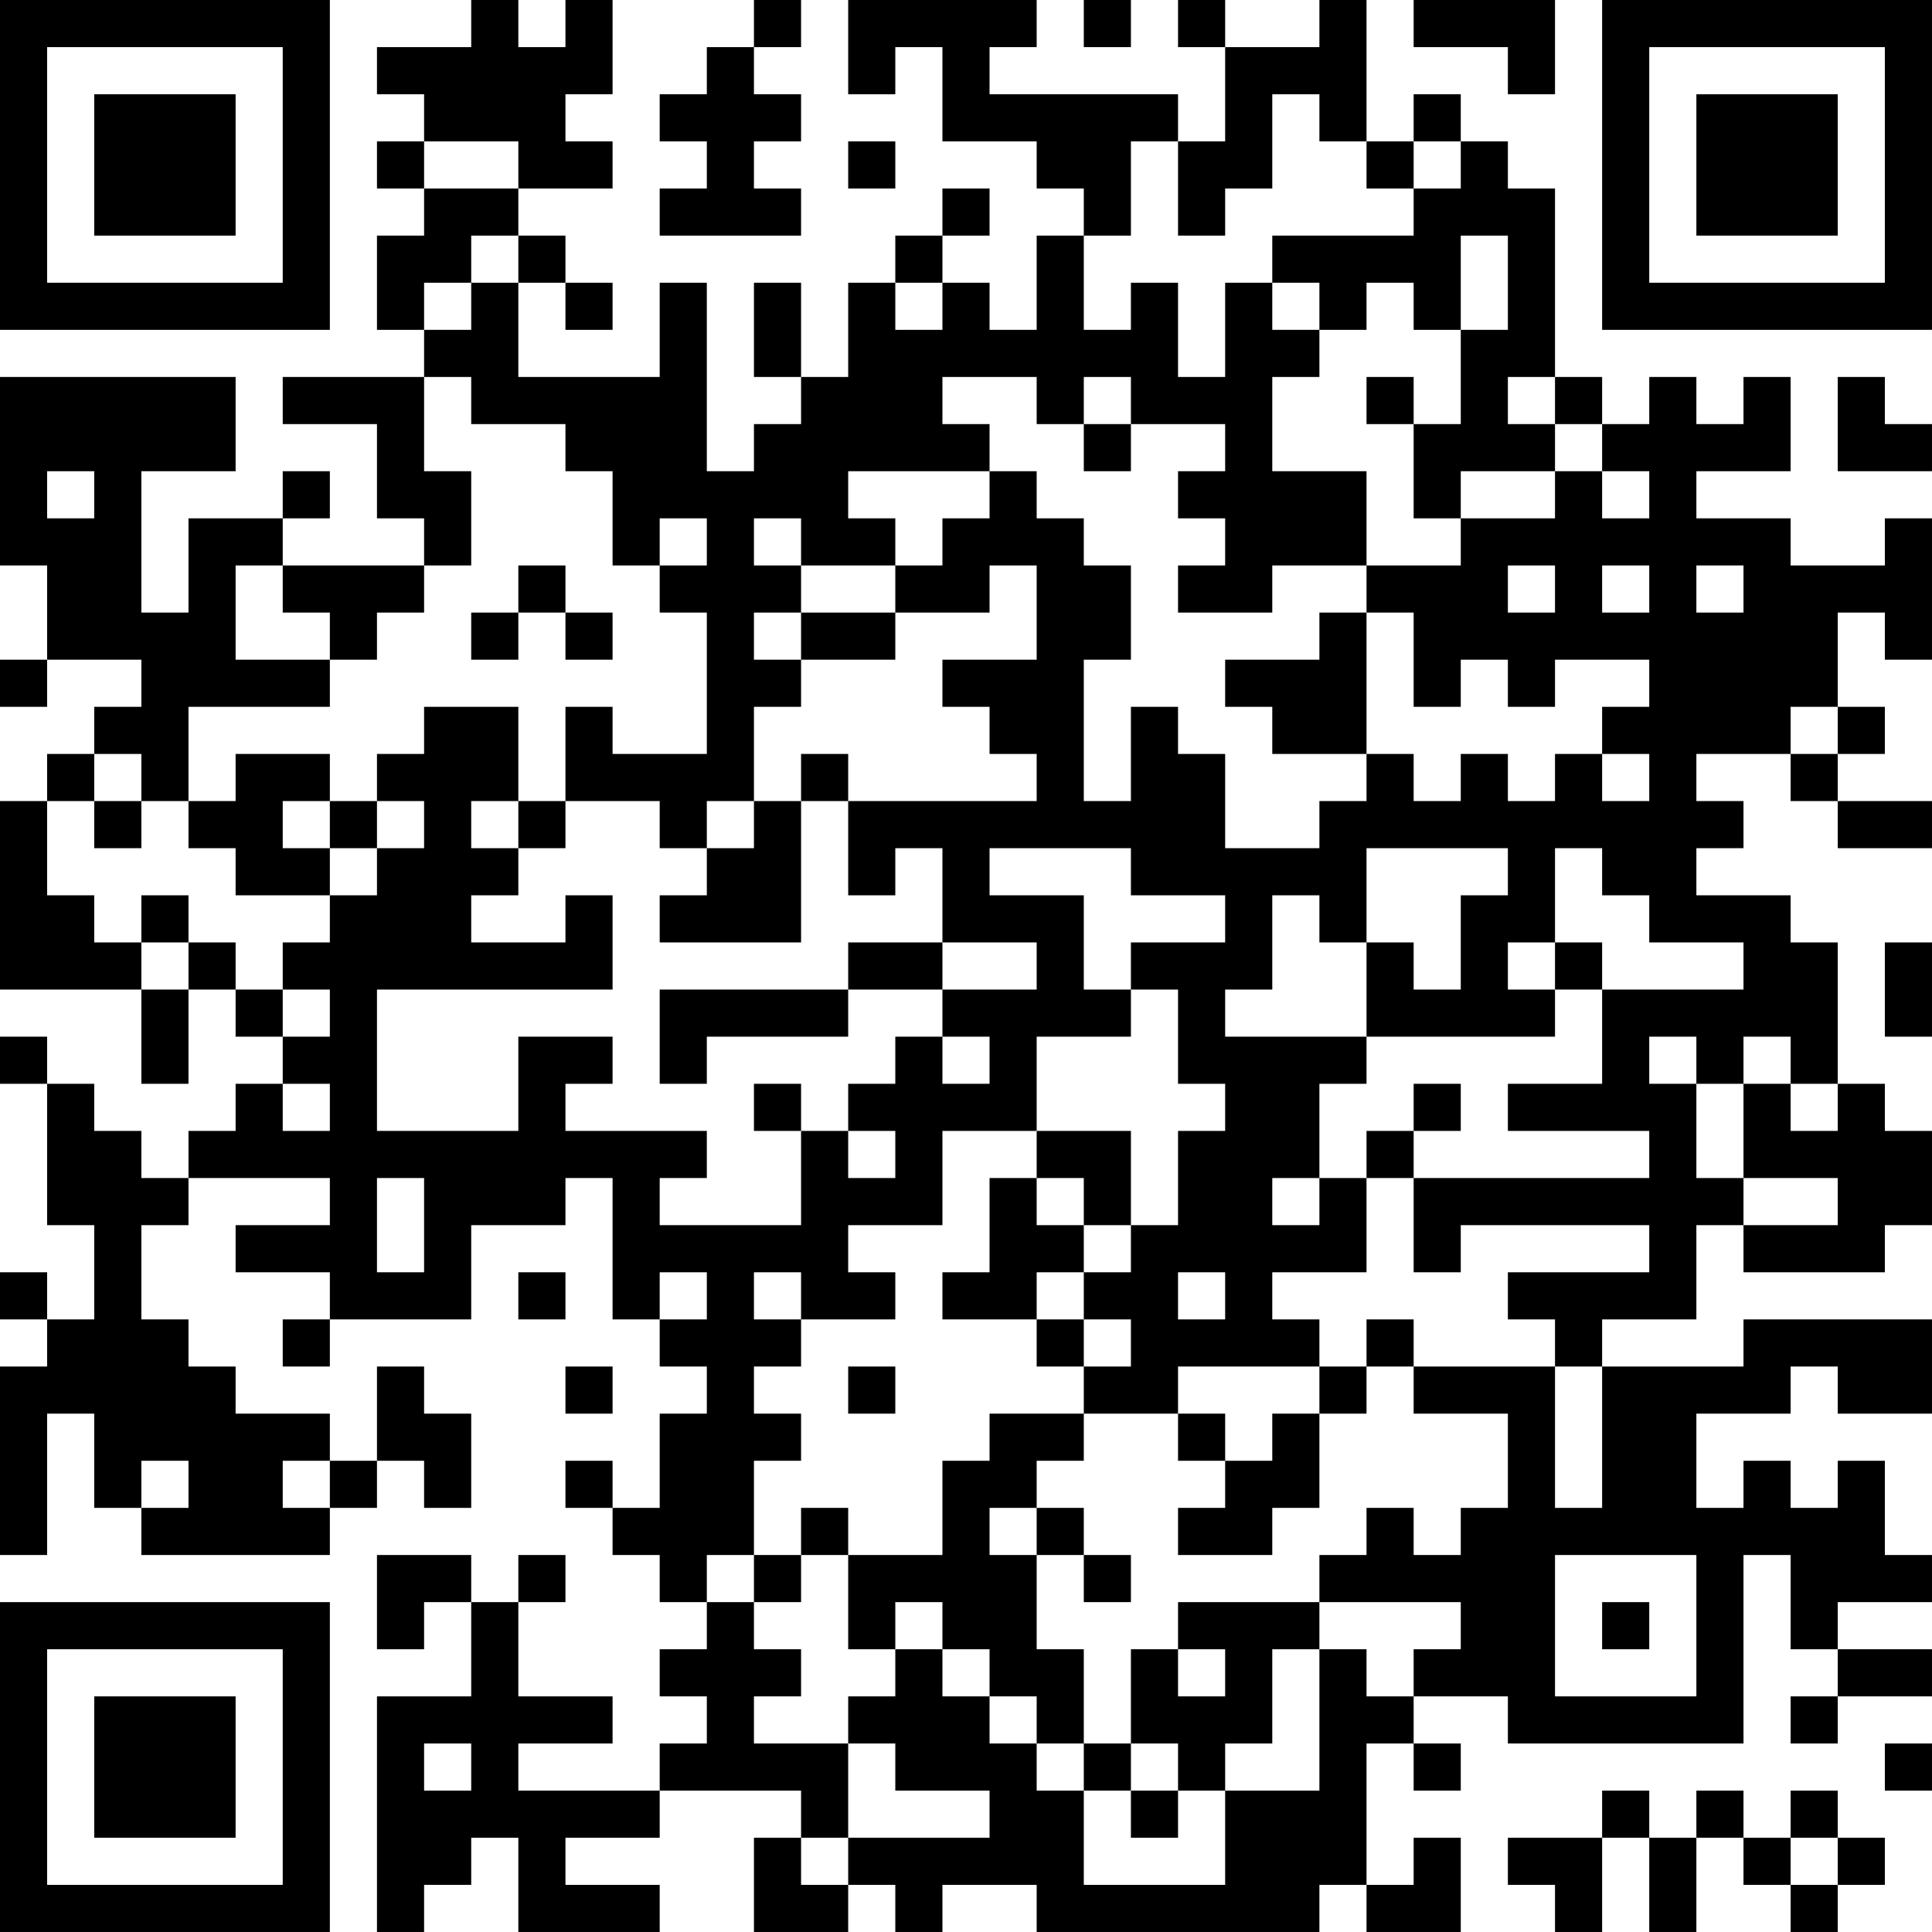 <?xml version="1.0" encoding="UTF-8"?>
<svg xmlns="http://www.w3.org/2000/svg" version="1.1" width="400" height="400" viewBox="0 0 400 400"><rect x="0" y="0" width="400" height="400" fill="#ffffff"/><g transform="scale(9.756)"><g transform="translate(0,0)"><path fill-rule="evenodd" d="M10 0L10 1L8 1L8 2L9 2L9 3L8 3L8 4L9 4L9 5L8 5L8 7L9 7L9 8L6 8L6 9L8 9L8 11L9 11L9 12L6 12L6 11L7 11L7 10L6 10L6 11L4 11L4 13L3 13L3 10L5 10L5 8L0 8L0 12L1 12L1 14L0 14L0 15L1 15L1 14L3 14L3 15L2 15L2 16L1 16L1 17L0 17L0 21L3 21L3 23L4 23L4 21L5 21L5 22L6 22L6 23L5 23L5 24L4 24L4 25L3 25L3 24L2 24L2 23L1 23L1 22L0 22L0 23L1 23L1 26L2 26L2 28L1 28L1 27L0 27L0 28L1 28L1 29L0 29L0 33L1 33L1 30L2 30L2 32L3 32L3 33L7 33L7 32L8 32L8 31L9 31L9 32L10 32L10 30L9 30L9 29L8 29L8 31L7 31L7 30L5 30L5 29L4 29L4 28L3 28L3 26L4 26L4 25L7 25L7 26L5 26L5 27L7 27L7 28L6 28L6 29L7 29L7 28L10 28L10 26L12 26L12 25L13 25L13 28L14 28L14 29L15 29L15 30L14 30L14 32L13 32L13 31L12 31L12 32L13 32L13 33L14 33L14 34L15 34L15 35L14 35L14 36L15 36L15 37L14 37L14 38L11 38L11 37L13 37L13 36L11 36L11 34L12 34L12 33L11 33L11 34L10 34L10 33L8 33L8 35L9 35L9 34L10 34L10 36L8 36L8 41L9 41L9 40L10 40L10 39L11 39L11 41L14 41L14 40L12 40L12 39L14 39L14 38L17 38L17 39L16 39L16 41L18 41L18 40L19 40L19 41L20 41L20 40L22 40L22 41L28 41L28 40L29 40L29 41L31 41L31 39L30 39L30 40L29 40L29 37L30 37L30 38L31 38L31 37L30 37L30 36L32 36L32 37L37 37L37 33L38 33L38 35L39 35L39 36L38 36L38 37L39 37L39 36L41 36L41 35L39 35L39 34L41 34L41 33L40 33L40 31L39 31L39 32L38 32L38 31L37 31L37 32L36 32L36 30L38 30L38 29L39 29L39 30L41 30L41 28L37 28L37 29L34 29L34 28L36 28L36 26L37 26L37 27L40 27L40 26L41 26L41 24L40 24L40 23L39 23L39 20L38 20L38 19L36 19L36 18L37 18L37 17L36 17L36 16L38 16L38 17L39 17L39 18L41 18L41 17L39 17L39 16L40 16L40 15L39 15L39 13L40 13L40 14L41 14L41 11L40 11L40 12L38 12L38 11L36 11L36 10L38 10L38 8L37 8L37 9L36 9L36 8L35 8L35 9L34 9L34 8L33 8L33 4L32 4L32 3L31 3L31 2L30 2L30 3L29 3L29 0L28 0L28 1L26 1L26 0L25 0L25 1L26 1L26 3L25 3L25 2L21 2L21 1L22 1L22 0L18 0L18 2L19 2L19 1L20 1L20 3L22 3L22 4L23 4L23 5L22 5L22 7L21 7L21 6L20 6L20 5L21 5L21 4L20 4L20 5L19 5L19 6L18 6L18 8L17 8L17 6L16 6L16 8L17 8L17 9L16 9L16 10L15 10L15 6L14 6L14 8L11 8L11 6L12 6L12 7L13 7L13 6L12 6L12 5L11 5L11 4L13 4L13 3L12 3L12 2L13 2L13 0L12 0L12 1L11 1L11 0ZM16 0L16 1L15 1L15 2L14 2L14 3L15 3L15 4L14 4L14 5L17 5L17 4L16 4L16 3L17 3L17 2L16 2L16 1L17 1L17 0ZM23 0L23 1L24 1L24 0ZM30 0L30 1L32 1L32 2L33 2L33 0ZM27 2L27 4L26 4L26 5L25 5L25 3L24 3L24 5L23 5L23 7L24 7L24 6L25 6L25 8L26 8L26 6L27 6L27 7L28 7L28 8L27 8L27 10L29 10L29 12L27 12L27 13L25 13L25 12L26 12L26 11L25 11L25 10L26 10L26 9L24 9L24 8L23 8L23 9L22 9L22 8L20 8L20 9L21 9L21 10L18 10L18 11L19 11L19 12L17 12L17 11L16 11L16 12L17 12L17 13L16 13L16 14L17 14L17 15L16 15L16 17L15 17L15 18L14 18L14 17L12 17L12 15L13 15L13 16L15 16L15 13L14 13L14 12L15 12L15 11L14 11L14 12L13 12L13 10L12 10L12 9L10 9L10 8L9 8L9 10L10 10L10 12L9 12L9 13L8 13L8 14L7 14L7 13L6 13L6 12L5 12L5 14L7 14L7 15L4 15L4 17L3 17L3 16L2 16L2 17L1 17L1 19L2 19L2 20L3 20L3 21L4 21L4 20L5 20L5 21L6 21L6 22L7 22L7 21L6 21L6 20L7 20L7 19L8 19L8 18L9 18L9 17L8 17L8 16L9 16L9 15L11 15L11 17L10 17L10 18L11 18L11 19L10 19L10 20L12 20L12 19L13 19L13 21L8 21L8 24L11 24L11 22L13 22L13 23L12 23L12 24L15 24L15 25L14 25L14 26L17 26L17 24L18 24L18 25L19 25L19 24L18 24L18 23L19 23L19 22L20 22L20 23L21 23L21 22L20 22L20 21L22 21L22 20L20 20L20 18L19 18L19 19L18 19L18 17L22 17L22 16L21 16L21 15L20 15L20 14L22 14L22 12L21 12L21 13L19 13L19 12L20 12L20 11L21 11L21 10L22 10L22 11L23 11L23 12L24 12L24 14L23 14L23 17L24 17L24 15L25 15L25 16L26 16L26 18L28 18L28 17L29 17L29 16L30 16L30 17L31 17L31 16L32 16L32 17L33 17L33 16L34 16L34 17L35 17L35 16L34 16L34 15L35 15L35 14L33 14L33 15L32 15L32 14L31 14L31 15L30 15L30 13L29 13L29 12L31 12L31 11L33 11L33 10L34 10L34 11L35 11L35 10L34 10L34 9L33 9L33 8L32 8L32 9L33 9L33 10L31 10L31 11L30 11L30 9L31 9L31 7L32 7L32 5L31 5L31 7L30 7L30 6L29 6L29 7L28 7L28 6L27 6L27 5L30 5L30 4L31 4L31 3L30 3L30 4L29 4L29 3L28 3L28 2ZM9 3L9 4L11 4L11 3ZM18 3L18 4L19 4L19 3ZM10 5L10 6L9 6L9 7L10 7L10 6L11 6L11 5ZM19 6L19 7L20 7L20 6ZM29 8L29 9L30 9L30 8ZM39 8L39 10L41 10L41 9L40 9L40 8ZM23 9L23 10L24 10L24 9ZM1 10L1 11L2 11L2 10ZM11 12L11 13L10 13L10 14L11 14L11 13L12 13L12 14L13 14L13 13L12 13L12 12ZM32 12L32 13L33 13L33 12ZM34 12L34 13L35 13L35 12ZM36 12L36 13L37 13L37 12ZM17 13L17 14L19 14L19 13ZM28 13L28 14L26 14L26 15L27 15L27 16L29 16L29 13ZM38 15L38 16L39 16L39 15ZM5 16L5 17L4 17L4 18L5 18L5 19L7 19L7 18L8 18L8 17L7 17L7 16ZM17 16L17 17L16 17L16 18L15 18L15 19L14 19L14 20L17 20L17 17L18 17L18 16ZM2 17L2 18L3 18L3 17ZM6 17L6 18L7 18L7 17ZM11 17L11 18L12 18L12 17ZM21 18L21 19L23 19L23 21L24 21L24 22L22 22L22 24L20 24L20 26L18 26L18 27L19 27L19 28L17 28L17 27L16 27L16 28L17 28L17 29L16 29L16 30L17 30L17 31L16 31L16 33L15 33L15 34L16 34L16 35L17 35L17 36L16 36L16 37L18 37L18 39L17 39L17 40L18 40L18 39L21 39L21 38L19 38L19 37L18 37L18 36L19 36L19 35L20 35L20 36L21 36L21 37L22 37L22 38L23 38L23 40L26 40L26 38L28 38L28 35L29 35L29 36L30 36L30 35L31 35L31 34L28 34L28 33L29 33L29 32L30 32L30 33L31 33L31 32L32 32L32 30L30 30L30 29L33 29L33 32L34 32L34 29L33 29L33 28L32 28L32 27L35 27L35 26L31 26L31 27L30 27L30 25L35 25L35 24L32 24L32 23L34 23L34 21L37 21L37 20L35 20L35 19L34 19L34 18L33 18L33 20L32 20L32 21L33 21L33 22L29 22L29 20L30 20L30 21L31 21L31 19L32 19L32 18L29 18L29 20L28 20L28 19L27 19L27 21L26 21L26 22L29 22L29 23L28 23L28 25L27 25L27 26L28 26L28 25L29 25L29 27L27 27L27 28L28 28L28 29L25 29L25 30L23 30L23 29L24 29L24 28L23 28L23 27L24 27L24 26L25 26L25 24L26 24L26 23L25 23L25 21L24 21L24 20L26 20L26 19L24 19L24 18ZM3 19L3 20L4 20L4 19ZM18 20L18 21L14 21L14 23L15 23L15 22L18 22L18 21L20 21L20 20ZM33 20L33 21L34 21L34 20ZM40 20L40 22L41 22L41 20ZM35 22L35 23L36 23L36 25L37 25L37 26L39 26L39 25L37 25L37 23L38 23L38 24L39 24L39 23L38 23L38 22L37 22L37 23L36 23L36 22ZM6 23L6 24L7 24L7 23ZM16 23L16 24L17 24L17 23ZM30 23L30 24L29 24L29 25L30 25L30 24L31 24L31 23ZM22 24L22 25L21 25L21 27L20 27L20 28L22 28L22 29L23 29L23 28L22 28L22 27L23 27L23 26L24 26L24 24ZM8 25L8 27L9 27L9 25ZM22 25L22 26L23 26L23 25ZM11 27L11 28L12 28L12 27ZM14 27L14 28L15 28L15 27ZM25 27L25 28L26 28L26 27ZM29 28L29 29L28 29L28 30L27 30L27 31L26 31L26 30L25 30L25 31L26 31L26 32L25 32L25 33L27 33L27 32L28 32L28 30L29 30L29 29L30 29L30 28ZM12 29L12 30L13 30L13 29ZM18 29L18 30L19 30L19 29ZM21 30L21 31L20 31L20 33L18 33L18 32L17 32L17 33L16 33L16 34L17 34L17 33L18 33L18 35L19 35L19 34L20 34L20 35L21 35L21 36L22 36L22 37L23 37L23 38L24 38L24 39L25 39L25 38L26 38L26 37L27 37L27 35L28 35L28 34L25 34L25 35L24 35L24 37L23 37L23 35L22 35L22 33L23 33L23 34L24 34L24 33L23 33L23 32L22 32L22 31L23 31L23 30ZM3 31L3 32L4 32L4 31ZM6 31L6 32L7 32L7 31ZM21 32L21 33L22 33L22 32ZM33 33L33 36L36 36L36 33ZM34 34L34 35L35 35L35 34ZM25 35L25 36L26 36L26 35ZM9 37L9 38L10 38L10 37ZM24 37L24 38L25 38L25 37ZM40 37L40 38L41 38L41 37ZM34 38L34 39L32 39L32 40L33 40L33 41L34 41L34 39L35 39L35 41L36 41L36 39L37 39L37 40L38 40L38 41L39 41L39 40L40 40L40 39L39 39L39 38L38 38L38 39L37 39L37 38L36 38L36 39L35 39L35 38ZM38 39L38 40L39 40L39 39ZM0 0L0 7L7 7L7 0ZM1 1L1 6L6 6L6 1ZM2 2L2 5L5 5L5 2ZM34 0L34 7L41 7L41 0ZM35 1L35 6L40 6L40 1ZM36 2L36 5L39 5L39 2ZM0 34L0 41L7 41L7 34ZM1 35L1 40L6 40L6 35ZM2 36L2 39L5 39L5 36Z" fill="#000000"/></g></g></svg>
